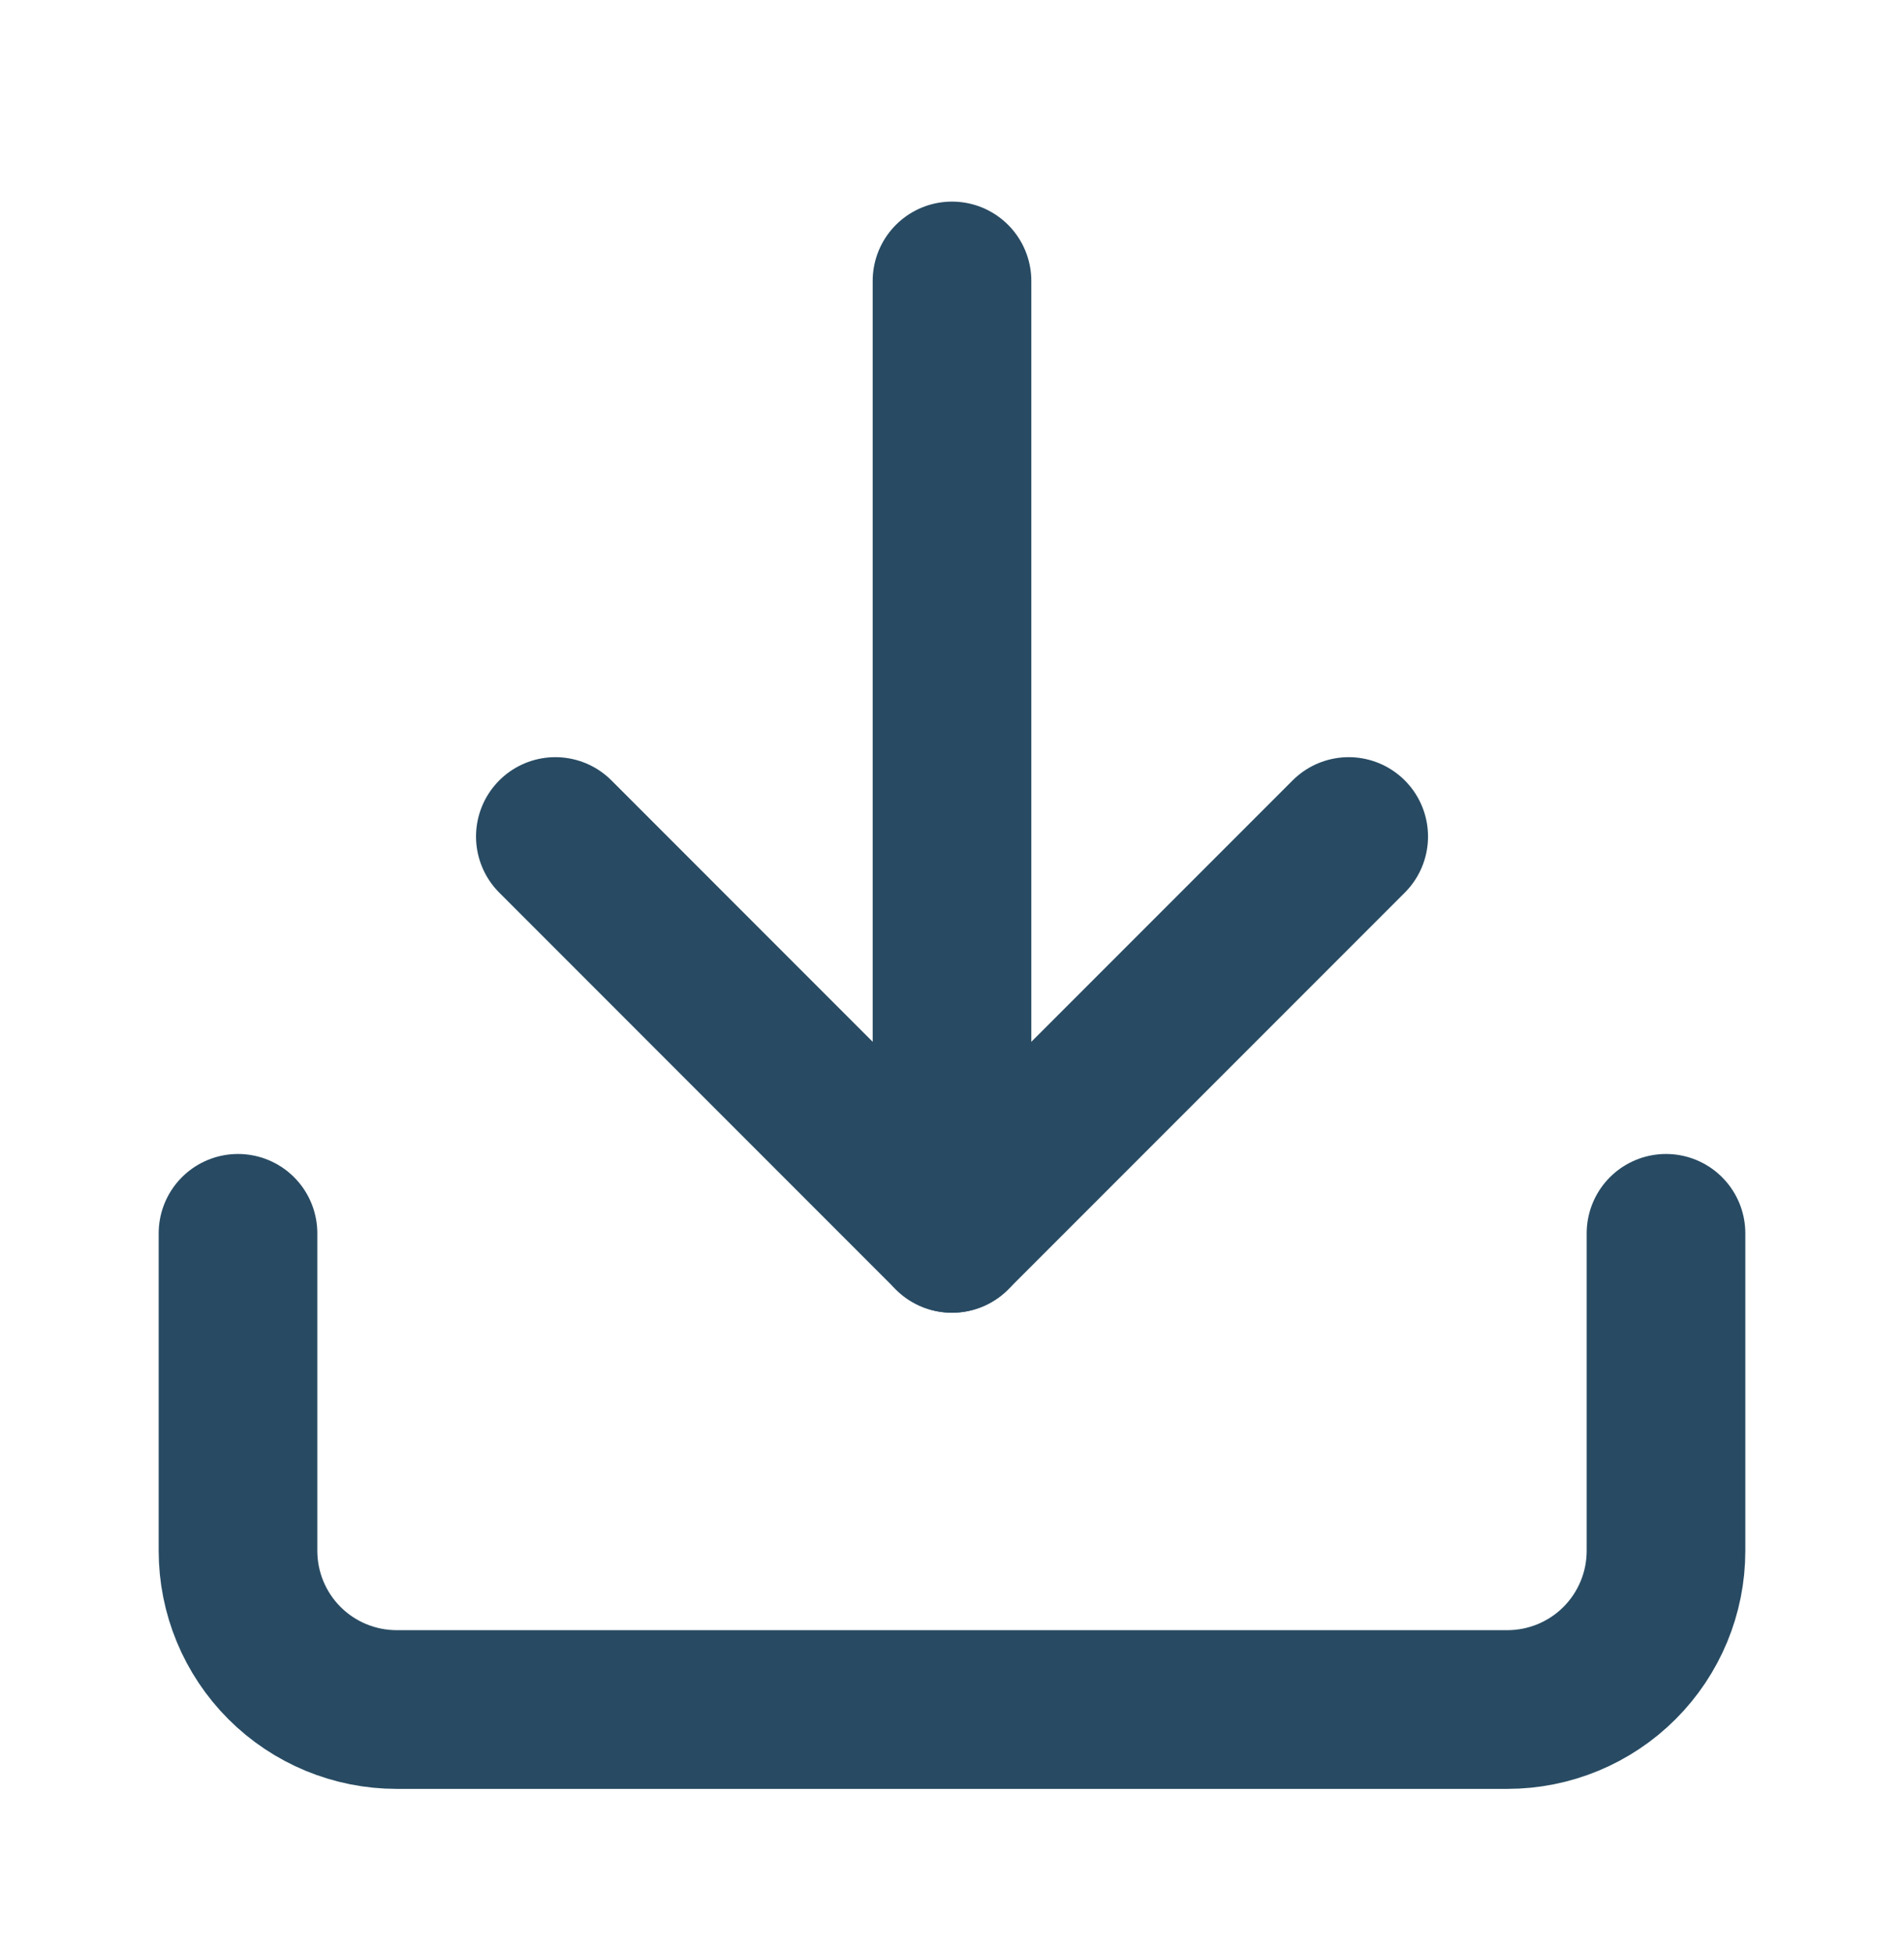 <svg width="40" height="41" viewBox="0 0 40 41" fill="none" xmlns="http://www.w3.org/2000/svg">
<path d="M35 25.9V32.567C35 33.451 34.649 34.299 34.024 34.924C33.399 35.549 32.551 35.9 31.667 35.9H8.333C7.449 35.9 6.601 35.549 5.976 34.924C5.351 34.299 5 33.451 5 32.567V25.9" stroke="#284B63" stroke-width="3.333" stroke-linecap="round" stroke-linejoin="round"/>
<path d="M11.667 17.567L20 25.901L28.334 17.567" stroke="#284B63" stroke-width="3.333" stroke-linecap="round" stroke-linejoin="round"/>
<path d="M20 25.9V5.9" stroke="#284B63" stroke-width="3.333" stroke-linecap="round" stroke-linejoin="round"/>
</svg>
